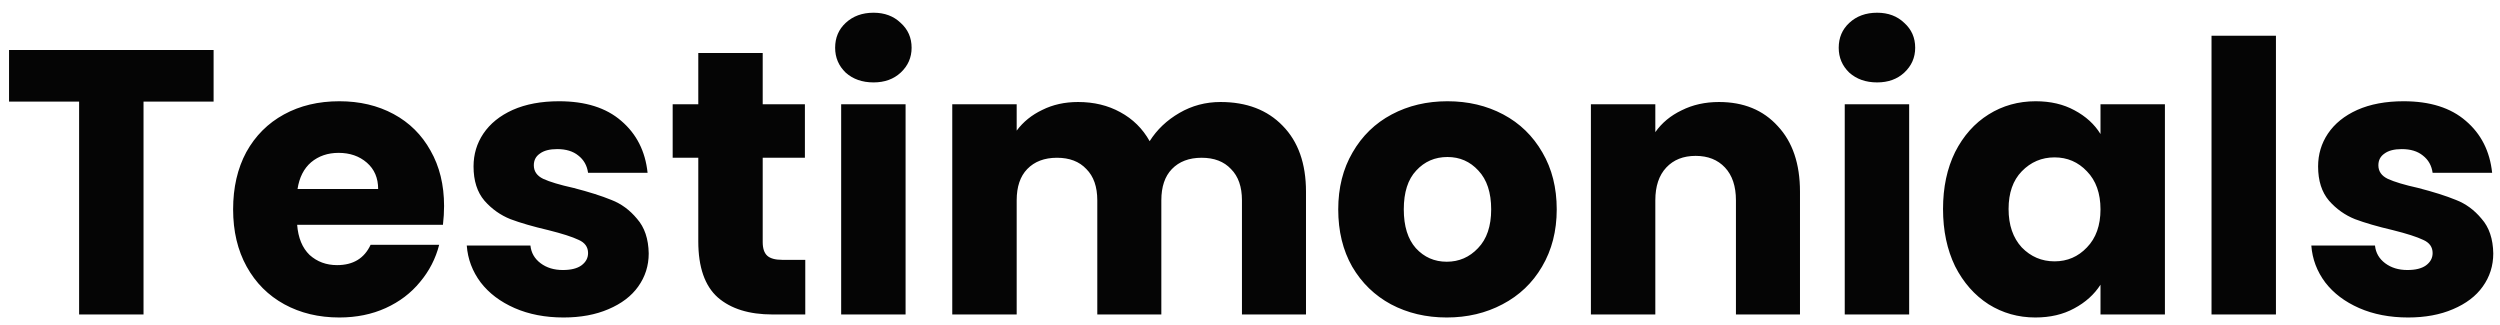 <svg xmlns="http://www.w3.org/2000/svg" width="146" height="19" viewBox="0 0 146 19" fill="none"><path d="M12.474 2.921V5.935H8.382V18.365H4.62V5.935H0.528V2.921H12.474ZM25.934 12.029C25.934 12.381 25.912 12.747 25.868 13.129H17.354C17.413 13.891 17.655 14.478 18.08 14.889C18.52 15.285 19.055 15.483 19.686 15.483C20.625 15.483 21.277 15.087 21.644 14.295H25.648C25.443 15.101 25.069 15.827 24.526 16.473C23.998 17.118 23.331 17.624 22.524 17.991C21.717 18.357 20.815 18.541 19.818 18.541C18.615 18.541 17.545 18.284 16.606 17.771C15.667 17.257 14.934 16.524 14.406 15.571C13.878 14.617 13.614 13.503 13.614 12.227C13.614 10.951 13.871 9.836 14.384 8.883C14.912 7.929 15.645 7.196 16.584 6.683C17.523 6.169 18.601 5.913 19.818 5.913C21.006 5.913 22.062 6.162 22.986 6.661C23.91 7.159 24.629 7.871 25.142 8.795C25.67 9.719 25.934 10.797 25.934 12.029ZM22.084 11.039C22.084 10.393 21.864 9.88 21.424 9.499C20.984 9.117 20.434 8.927 19.774 8.927C19.143 8.927 18.608 9.11 18.168 9.477C17.743 9.843 17.479 10.364 17.376 11.039H22.084ZM32.913 18.541C31.842 18.541 30.889 18.357 30.053 17.991C29.217 17.624 28.557 17.125 28.073 16.495C27.589 15.849 27.317 15.131 27.259 14.339H30.977C31.021 14.764 31.219 15.109 31.571 15.373C31.923 15.637 32.355 15.769 32.869 15.769C33.338 15.769 33.697 15.681 33.947 15.505C34.211 15.314 34.343 15.072 34.343 14.779C34.343 14.427 34.159 14.17 33.793 14.009C33.426 13.833 32.832 13.642 32.011 13.437C31.131 13.231 30.397 13.019 29.811 12.799C29.224 12.564 28.718 12.205 28.293 11.721C27.867 11.222 27.655 10.555 27.655 9.719C27.655 9.015 27.845 8.377 28.227 7.805C28.623 7.218 29.195 6.756 29.943 6.419C30.705 6.081 31.607 5.913 32.649 5.913C34.189 5.913 35.399 6.294 36.279 7.057C37.173 7.819 37.687 8.831 37.819 10.093H34.343C34.284 9.667 34.093 9.33 33.771 9.081C33.463 8.831 33.052 8.707 32.539 8.707C32.099 8.707 31.761 8.795 31.527 8.971C31.292 9.132 31.175 9.359 31.175 9.653C31.175 10.005 31.358 10.269 31.725 10.445C32.106 10.621 32.693 10.797 33.485 10.973C34.394 11.207 35.135 11.442 35.707 11.677C36.279 11.897 36.777 12.263 37.203 12.777C37.643 13.275 37.87 13.95 37.885 14.801C37.885 15.519 37.679 16.165 37.269 16.737C36.873 17.294 36.293 17.734 35.531 18.057C34.783 18.379 33.91 18.541 32.913 18.541ZM47.028 15.175V18.365H45.114C43.75 18.365 42.687 18.035 41.924 17.375C41.162 16.7 40.78 15.607 40.78 14.097V9.213H39.284V6.089H40.78V3.097H44.542V6.089H47.006V9.213H44.542V14.141C44.542 14.507 44.63 14.771 44.806 14.933C44.982 15.094 45.276 15.175 45.686 15.175H47.028ZM51.016 4.813C50.356 4.813 49.813 4.622 49.388 4.241C48.977 3.845 48.772 3.361 48.772 2.789C48.772 2.202 48.977 1.718 49.388 1.337C49.813 0.941 50.356 0.743 51.016 0.743C51.661 0.743 52.189 0.941 52.6 1.337C53.025 1.718 53.238 2.202 53.238 2.789C53.238 3.361 53.025 3.845 52.6 4.241C52.189 4.622 51.661 4.813 51.016 4.813ZM52.886 6.089V18.365H49.124V6.089H52.886ZM71.276 5.957C72.801 5.957 74.011 6.419 74.906 7.343C75.815 8.267 76.27 9.55 76.27 11.193V18.365H72.53V11.699C72.53 10.907 72.317 10.298 71.892 9.873C71.481 9.433 70.909 9.213 70.176 9.213C69.443 9.213 68.863 9.433 68.438 9.873C68.027 10.298 67.822 10.907 67.822 11.699V18.365H64.082V11.699C64.082 10.907 63.869 10.298 63.444 9.873C63.033 9.433 62.461 9.213 61.728 9.213C60.995 9.213 60.415 9.433 59.99 9.873C59.579 10.298 59.374 10.907 59.374 11.699V18.365H55.612V6.089H59.374V7.629C59.755 7.115 60.254 6.712 60.87 6.419C61.486 6.111 62.183 5.957 62.96 5.957C63.884 5.957 64.705 6.155 65.424 6.551C66.157 6.947 66.729 7.511 67.14 8.245C67.565 7.57 68.145 7.02 68.878 6.595C69.611 6.169 70.411 5.957 71.276 5.957ZM84.489 18.541C83.286 18.541 82.201 18.284 81.233 17.771C80.28 17.257 79.524 16.524 78.967 15.571C78.424 14.617 78.153 13.503 78.153 12.227C78.153 10.965 78.432 9.858 78.989 8.905C79.546 7.937 80.309 7.196 81.277 6.683C82.245 6.169 83.33 5.913 84.533 5.913C85.736 5.913 86.821 6.169 87.789 6.683C88.757 7.196 89.52 7.937 90.077 8.905C90.634 9.858 90.913 10.965 90.913 12.227C90.913 13.488 90.627 14.603 90.055 15.571C89.498 16.524 88.728 17.257 87.745 17.771C86.777 18.284 85.692 18.541 84.489 18.541ZM84.489 15.285C85.208 15.285 85.816 15.021 86.315 14.493C86.828 13.965 87.085 13.209 87.085 12.227C87.085 11.244 86.836 10.489 86.337 9.961C85.853 9.433 85.252 9.169 84.533 9.169C83.8 9.169 83.191 9.433 82.707 9.961C82.223 10.474 81.981 11.229 81.981 12.227C81.981 13.209 82.216 13.965 82.685 14.493C83.169 15.021 83.77 15.285 84.489 15.285ZM100.389 5.957C101.826 5.957 102.97 6.426 103.821 7.365C104.686 8.289 105.119 9.565 105.119 11.193V18.365H101.379V11.699C101.379 10.877 101.166 10.239 100.741 9.785C100.316 9.33 99.744 9.103 99.025 9.103C98.306 9.103 97.734 9.33 97.309 9.785C96.884 10.239 96.671 10.877 96.671 11.699V18.365H92.909V6.089H96.671V7.717C97.052 7.174 97.566 6.749 98.211 6.441C98.856 6.118 99.582 5.957 100.389 5.957ZM109.625 4.813C108.965 4.813 108.422 4.622 107.997 4.241C107.586 3.845 107.381 3.361 107.381 2.789C107.381 2.202 107.586 1.718 107.997 1.337C108.422 0.941 108.965 0.743 109.625 0.743C110.27 0.743 110.798 0.941 111.209 1.337C111.634 1.718 111.847 2.202 111.847 2.789C111.847 3.361 111.634 3.845 111.209 4.241C110.798 4.622 110.27 4.813 109.625 4.813ZM111.495 6.089V18.365H107.733V6.089H111.495ZM113.473 12.205C113.473 10.943 113.708 9.836 114.177 8.883C114.661 7.929 115.314 7.196 116.135 6.683C116.957 6.169 117.873 5.913 118.885 5.913C119.751 5.913 120.506 6.089 121.151 6.441C121.811 6.793 122.317 7.255 122.669 7.827V6.089H126.431V18.365H122.669V16.627C122.303 17.199 121.789 17.661 121.129 18.013C120.484 18.365 119.729 18.541 118.863 18.541C117.866 18.541 116.957 18.284 116.135 17.771C115.314 17.243 114.661 16.502 114.177 15.549C113.708 14.581 113.473 13.466 113.473 12.205ZM122.669 12.227C122.669 11.288 122.405 10.547 121.877 10.005C121.364 9.462 120.733 9.191 119.985 9.191C119.237 9.191 118.599 9.462 118.071 10.005C117.558 10.533 117.301 11.266 117.301 12.205C117.301 13.143 117.558 13.891 118.071 14.449C118.599 14.991 119.237 15.263 119.985 15.263C120.733 15.263 121.364 14.991 121.877 14.449C122.405 13.906 122.669 13.165 122.669 12.227ZM132.915 2.085V18.365H129.153V2.085H132.915ZM140.635 18.541C139.565 18.541 138.611 18.357 137.775 17.991C136.939 17.624 136.279 17.125 135.795 16.495C135.311 15.849 135.04 15.131 134.981 14.339H138.699C138.743 14.764 138.941 15.109 139.293 15.373C139.645 15.637 140.078 15.769 140.591 15.769C141.061 15.769 141.42 15.681 141.669 15.505C141.933 15.314 142.065 15.072 142.065 14.779C142.065 14.427 141.882 14.17 141.515 14.009C141.149 13.833 140.555 13.642 139.733 13.437C138.853 13.231 138.12 13.019 137.533 12.799C136.947 12.564 136.441 12.205 136.015 11.721C135.59 11.222 135.377 10.555 135.377 9.719C135.377 9.015 135.568 8.377 135.949 7.805C136.345 7.218 136.917 6.756 137.665 6.419C138.428 6.081 139.33 5.913 140.371 5.913C141.911 5.913 143.121 6.294 144.001 7.057C144.896 7.819 145.409 8.831 145.541 10.093H142.065C142.007 9.667 141.816 9.33 141.493 9.081C141.185 8.831 140.775 8.707 140.261 8.707C139.821 8.707 139.484 8.795 139.249 8.971C139.015 9.132 138.897 9.359 138.897 9.653C138.897 10.005 139.081 10.269 139.447 10.445C139.829 10.621 140.415 10.797 141.207 10.973C142.117 11.207 142.857 11.442 143.429 11.677C144.001 11.897 144.5 12.263 144.925 12.777C145.365 13.275 145.593 13.95 145.607 14.801C145.607 15.519 145.402 16.165 144.991 16.737C144.595 17.294 144.016 17.734 143.253 18.057C142.505 18.379 141.633 18.541 140.635 18.541Z" fill="#050505"></path></svg>